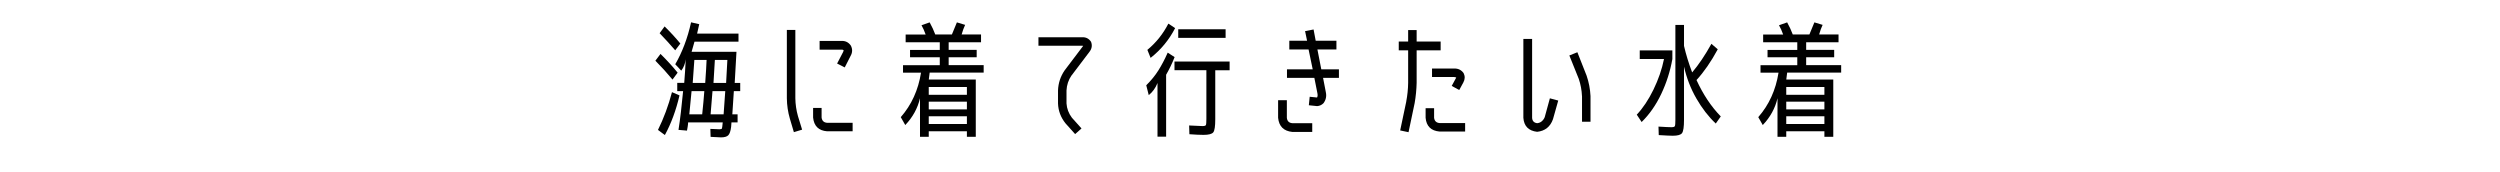 <?xml version="1.0" encoding="UTF-8"?>
<svg id="_レイヤー_2" data-name="レイヤー 2" xmlns="http://www.w3.org/2000/svg" viewBox="0 0 580 40">
  <defs>
    <style>
      .cls-1 {
        fill: none;
      }
    </style>
  </defs>
  <g id="_レイヤー_1-2" data-name="レイヤー 1">
    <g>
      <g>
        <path d="m156.02,18.46c-1.18-1.43-2.5-2.89-3.97-4.38l1.19-1.57c1.55,1.53,2.87,2.98,3.97,4.35l-1.19,1.6Zm1.62,3.68c-.79,3.42-1.92,6.49-3.39,9.19l-1.6-1.19c1.33-2.69,2.42-5.61,3.25-8.76l1.74.75Zm-4.61-14.44l1.16-1.57c1.35,1.33,2.57,2.66,3.65,3.97l-1.19,1.57c-1.1-1.28-2.31-2.6-3.62-3.97Zm3.62,7.22c1.64-2.82,2.87-6.07,3.68-9.74l1.89.43c-.1.48-.26,1.21-.49,2.18h9.6v1.88h-10.21c-.29.99-.51,1.77-.67,2.35h10.41c-.14,2.59-.27,5-.41,7.22h1.28v1.91h-1.48c-.12,1.87-.23,3.65-.35,5.37h1.22v1.88h-1.42c0,.12-.02.29-.04.52-.03.23-.04.41-.04.52-.12.97-.34,1.61-.66,1.94-.32.33-.89.49-1.69.49-.23,0-1.03-.04-2.41-.12l-.06-1.85c.93.06,1.63.09,2.12.09.33,0,.52-.07.57-.2.05-.13.1-.53.16-1.2,0-.02,0-.05.01-.1,0-.05.01-.08.01-.1h-8.03c0,.25-.03.58-.1,1-.07.42-.12.72-.16.91l-1.97-.17c.39-2.49.74-5.49,1.07-8.99h-1.36v-1.91h1.62c.13-1.57.25-3.39.35-5.48-.14,1.04-.48,1.92-1.04,2.64l-1.39-1.48Zm6.26,11.6c.21-2,.38-3.79.49-5.37h-2.96c-.21,2.33-.39,4.12-.52,5.37h2.99Zm.7-7.28c.17-2.42.28-4.2.32-5.34h-2.84l-.38,5.34h2.9Zm1.25,7.28h3.02l.38-5.37h-2.96c-.19,2.4-.34,4.19-.44,5.37Zm.67-7.28h2.93c.06-.94.15-2.72.29-5.34h-2.9c-.06,1.13-.16,2.91-.32,5.34Z"/>
        <path d="m182.55,6.94h1.97v15.86c.02,1.39.22,2.78.61,4.15l.96,3.13-1.91.58-.93-3.13c-.45-1.55-.68-3.12-.7-4.73V6.94Zm6.09,20.33v-2.23h1.97v2.23c.1.75.52,1.16,1.28,1.22h5.92v1.97h-5.92c-1.97-.15-3.05-1.22-3.25-3.19Zm5.57-12.53l1.39-2.67c.08-.17.12-.32.12-.43-.15-.1-.3-.14-.44-.12h-5.13v-2.03h5.13c.89-.02,1.6.34,2.12,1.09.41.8.39,1.6-.06,2.39l-1.36,2.67-1.77-.9Z"/>
        <path d="m215.47,30.46v1.28h-2.03v-8.95c-.54,2.32-1.68,4.4-3.42,6.22l-1.04-1.83c2.49-2.85,4.06-6.29,4.7-10.32h-4.18v-1.74h8.53v-1.83h-6.9v-1.71h6.9v-1.77h-7.92v-1.8h4.64c-.29-.83-.61-1.55-.96-2.15l1.89-.67c.54.99.98,1.92,1.3,2.81h3.86c.44-1.12.83-2.06,1.16-2.81l1.91.58c-.31.66-.58,1.4-.81,2.23h4.5v1.8h-7.51v1.77h6.5v1.71h-6.5v1.83h8.12v1.74h-12.53l-.2,1.6h10.9v13.28h-2.06v-1.28h-8.85Zm8.85-8.47v-1.8h-8.85v1.8h8.85Zm-8.85,3.39h8.85v-1.8h-8.85v1.8Zm0,3.39h8.85v-1.8h-8.85v1.8Z"/>
        <path d="m248.59,17.5c-.72,1.06-1.1,2.22-1.16,3.48v3.02c.08,1.2.49,2.3,1.25,3.31l2.23,2.49-1.48,1.31-2.23-2.49c-1.1-1.37-1.68-2.91-1.74-4.61v-3.02c.06-1.7.57-3.26,1.54-4.67l4.15-5.48c.04-.08.09-.14.15-.2-.1-.02-.18-.03-.26-.03h-10.12v-1.97h10.12c.91-.04,1.6.32,2.09,1.07.31.83.18,1.61-.38,2.32l-4.15,5.48Z"/>
        <path d="m270.54,17.35v14.35h-2v-12.44c-.46,1.16-1.14,2.1-2.03,2.81l-.58-2.29c1.12-1.1,2.06-2.25,2.81-3.44s1.48-2.57,2.17-4.13l1.6,1.04c-.58,1.47-1.24,2.83-1.97,4.09Zm-3.6-3.92l-.75-1.86c2.03-1.68,3.65-3.71,4.87-6.09l1.57,1.04c-1.39,2.71-3.29,5.01-5.68,6.9Zm18.33.87v2h-3.33v11.35c0,1.64-.15,2.66-.46,3.05-.31.39-1.06.59-2.26.59-.81,0-1.9-.05-3.28-.15l-.06-2.03c1.72.1,2.75.14,3.1.14.44,0,.71-.08.78-.23.08-.15.12-.64.12-1.45v-11.29h-7.4v-2h12.79Zm-11.92-5.51v-2h10.99v2h-10.99Z"/>
        <path d="m299.83,30.61c-2.01-.2-3.11-1.29-3.31-3.28v-4.09h2.03v4.09c.08.77.5,1.19,1.28,1.25h4.61v2.03h-4.61Zm5.83-8.87l-.73-3.68h-6.35v-1.97h5.97l-.96-4.61h-4.47v-2.03h4.12l-.46-2.23,1.97-.38.49,2.61h4.81v2.03h-4.41l.9,4.61h4.09v1.97h-3.68l.64,3.31c.21.95.03,1.81-.55,2.58-.41.41-.9.63-1.48.67-.12-.02-.2-.03-.26-.03l-1.65-.17.2-1.97,1.68.17s0-.02.03,0c.14-.27.16-.56.09-.87Z"/>
        <path d="m326.25,23.53c.27-1.41.42-2.84.44-4.29v-7.57h-2.18v-2.03h2.18v-2.67h1.97v2.67h5.57v2.03h-5.57v7.57c-.04,1.57-.19,3.12-.46,4.67l-1.42,6.76-1.94-.41,1.42-6.73Zm7.74,6.99c-1.99-.17-3.07-1.24-3.25-3.19v-2.23h1.97v2.23c.1.75.52,1.16,1.28,1.22h5.92v1.97h-5.92Zm2.81-10.59l.96-1.77c.04-.06.07-.12.09-.17-.17-.08-.35-.12-.52-.12h-5.1v-1.97h5.1c.95-.04,1.69.32,2.23,1.07.35.71.33,1.43-.06,2.15l-.96,1.77-1.74-.96Z"/>
        <path d="m356.61,30.58c-1.99-.23-3.05-1.32-3.19-3.25V9.03h2.03v18.3c.04.74.43,1.15,1.16,1.25.41-.04.75-.17,1.04-.41.35-.29.59-.63.73-1.01l1.19-4.35,1.94.52-1.22,4.32c-.62,1.76-1.85,2.74-3.68,2.93Zm10.41-8.29c-.06-1.37-.31-2.71-.75-4l-2.18-5.42,1.86-.75,2.15,5.45c.52,1.53.82,3.1.9,4.73v5.95h-1.97v-5.95Z"/>
        <path d="m380.42,13.7v-2h7.57v2c-.5,2.82-1.36,5.52-2.58,8.09-1.22,2.57-2.74,4.75-4.55,6.52l-1.13-1.71c1.43-1.51,2.72-3.44,3.87-5.8,1.15-2.36,1.97-4.73,2.45-7.11h-5.63Zm16.62-3.54l1.48,1.28c-1.55,2.86-3.19,5.24-4.93,7.13,1.53,3.34,3.4,6.16,5.63,8.44l-1.16,1.65c-1.7-1.6-3.2-3.55-4.51-5.83-1.31-2.28-2.26-4.74-2.86-7.37v12.35c0,1.62-.15,2.64-.45,3.06-.3.42-1.02.62-2.16.62-.52,0-1.6-.05-3.25-.15l-.06-1.97c1.57.1,2.57.14,3.02.14s.71-.09.78-.26c.08-.17.12-.66.12-1.45V5.78h2v4.87c.46,1.99,1.09,4.04,1.89,6.15,1.51-1.78,3-3.99,4.47-6.64Z"/>
        <path d="m414.41,30.46v1.28h-2.03v-8.95c-.54,2.32-1.68,4.4-3.42,6.22l-1.04-1.83c2.49-2.85,4.06-6.29,4.7-10.32h-4.18v-1.74h8.53v-1.83h-6.9v-1.71h6.9v-1.77h-7.92v-1.8h4.64c-.29-.83-.61-1.55-.96-2.15l1.89-.67c.54.99.98,1.92,1.3,2.81h3.86c.44-1.12.83-2.06,1.16-2.81l1.91.58c-.31.66-.58,1.4-.81,2.23h4.5v1.8h-7.51v1.77h6.5v1.71h-6.5v1.83h8.12v1.74h-12.53l-.2,1.6h10.9v13.28h-2.06v-1.28h-8.85Zm8.85-8.47v-1.8h-8.85v1.8h8.85Zm-8.85,3.39h8.85v-1.8h-8.85v1.8Zm0,3.39h8.85v-1.8h-8.85v1.8Z"/>
      </g>
      <rect class="cls-1" width="580" height="40"/>
    </g>
  </g>
</svg>